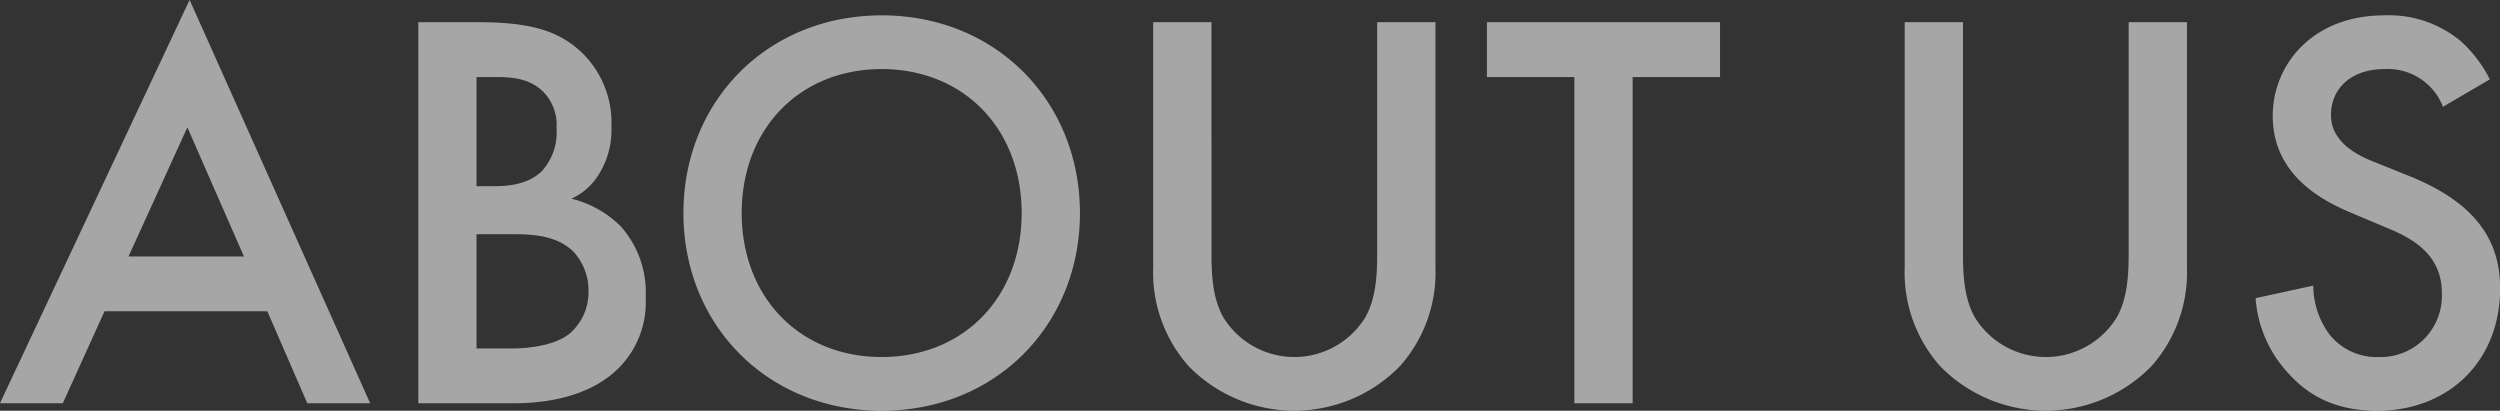 <svg xmlns="http://www.w3.org/2000/svg" width="306.219" height="50.313" viewBox="0 0 306.219 50.313">
  <rect x="0" y="0" width="306.219" height="50.313" fill="#333333" stroke="none"/>
  <defs>
    <style>
      .cls-1 {
        fill: rgba(244,244,244,0.6);
        fill-rule: evenodd;
      }
    </style>
  </defs>
  <path id="aboutus.svg" class="cls-1" d="M147.017,188.959h7.7L132.6,139.552l-23.233,49.407h7.7l5.109-11.267h19.945Zm-21.9-17.985,7.208-15.816,6.928,15.816H125.113Zm35.493-28.692v46.677h11.687c3.569,0,9.377-.63,13.086-4.549a11.382,11.382,0,0,0,3.08-8.4,12.147,12.147,0,0,0-3.08-8.748,12.82,12.82,0,0,0-6.018-3.359,7.74,7.74,0,0,0,3.5-3.219,10.178,10.178,0,0,0,1.4-5.529,11.977,11.977,0,0,0-3.709-9.237c-3.079-2.87-6.858-3.639-12.877-3.639h-7.068ZM167.744,149h2.45c2.029,0,4.058.21,5.668,1.749a5.768,5.768,0,0,1,1.68,4.479,7.081,7.081,0,0,1-1.82,5.319c-1.68,1.609-4.059,1.819-5.808,1.819h-2.17V149Zm0,19.245h4.479c2.519,0,5.389.21,7.348,2.1a7,7,0,0,1,1.889,4.9,6.69,6.69,0,0,1-2.309,5.178c-1.819,1.47-5.039,1.82-7.068,1.82h-4.339v-14Zm49.626-26.8c-14,0-24.283,10.5-24.283,24.213s10.287,24.214,24.283,24.214,24.284-10.5,24.284-24.214S231.366,141.442,217.37,141.442Zm0,41.849c-10.007,0-17.145-7.278-17.145-17.636s7.138-17.635,17.145-17.635,17.146,7.278,17.146,17.635S227.377,183.291,217.37,183.291Zm33.256-41.009V172.3a17.274,17.274,0,0,0,4.339,12.106,18.081,18.081,0,0,0,25.893,0A17.274,17.274,0,0,0,285.2,172.3V142.282h-7.138v28.132c0,2.519-.07,5.6-1.47,8.048a10.211,10.211,0,0,1-17.355,0c-1.4-2.449-1.47-5.529-1.47-8.048V142.282h-7.138ZM320.06,149v-6.718H291.507V149h10.707v39.959h7.139V149H320.06Zm22.616-6.718V172.3a17.274,17.274,0,0,0,4.339,12.106,18.081,18.081,0,0,0,25.893,0,17.274,17.274,0,0,0,4.339-12.106V142.282h-7.138v28.132c0,2.519-.07,5.6-1.47,8.048a10.211,10.211,0,0,1-17.355,0c-1.4-2.449-1.47-5.529-1.47-8.048V142.282h-7.138Zm71.673,7a15.9,15.9,0,0,0-3.569-4.689,13.763,13.763,0,0,0-9.377-3.149c-8.748,0-13.647,6.018-13.647,12.317,0,7,5.669,10.217,9.518,11.826l4.478,1.89c3.08,1.26,6.719,3.219,6.719,7.978a7.5,7.5,0,0,1-7.7,7.838,7.366,7.366,0,0,1-6.089-2.8,10.083,10.083,0,0,1-1.959-5.948l-7.068,1.54a15.106,15.106,0,0,0,3.919,9.1c2.379,2.659,5.6,4.689,10.987,4.689,8.747,0,15.046-6.089,15.046-14.976,0-5.319-2.38-10.217-10.987-13.716l-4.689-1.89c-4.549-1.819-5.039-4.269-5.039-5.668,0-3.01,2.24-5.6,6.579-5.6a7.23,7.23,0,0,1,7.138,4.619Z" transform="translate(-109.375 -139.562)"/>
</svg>
